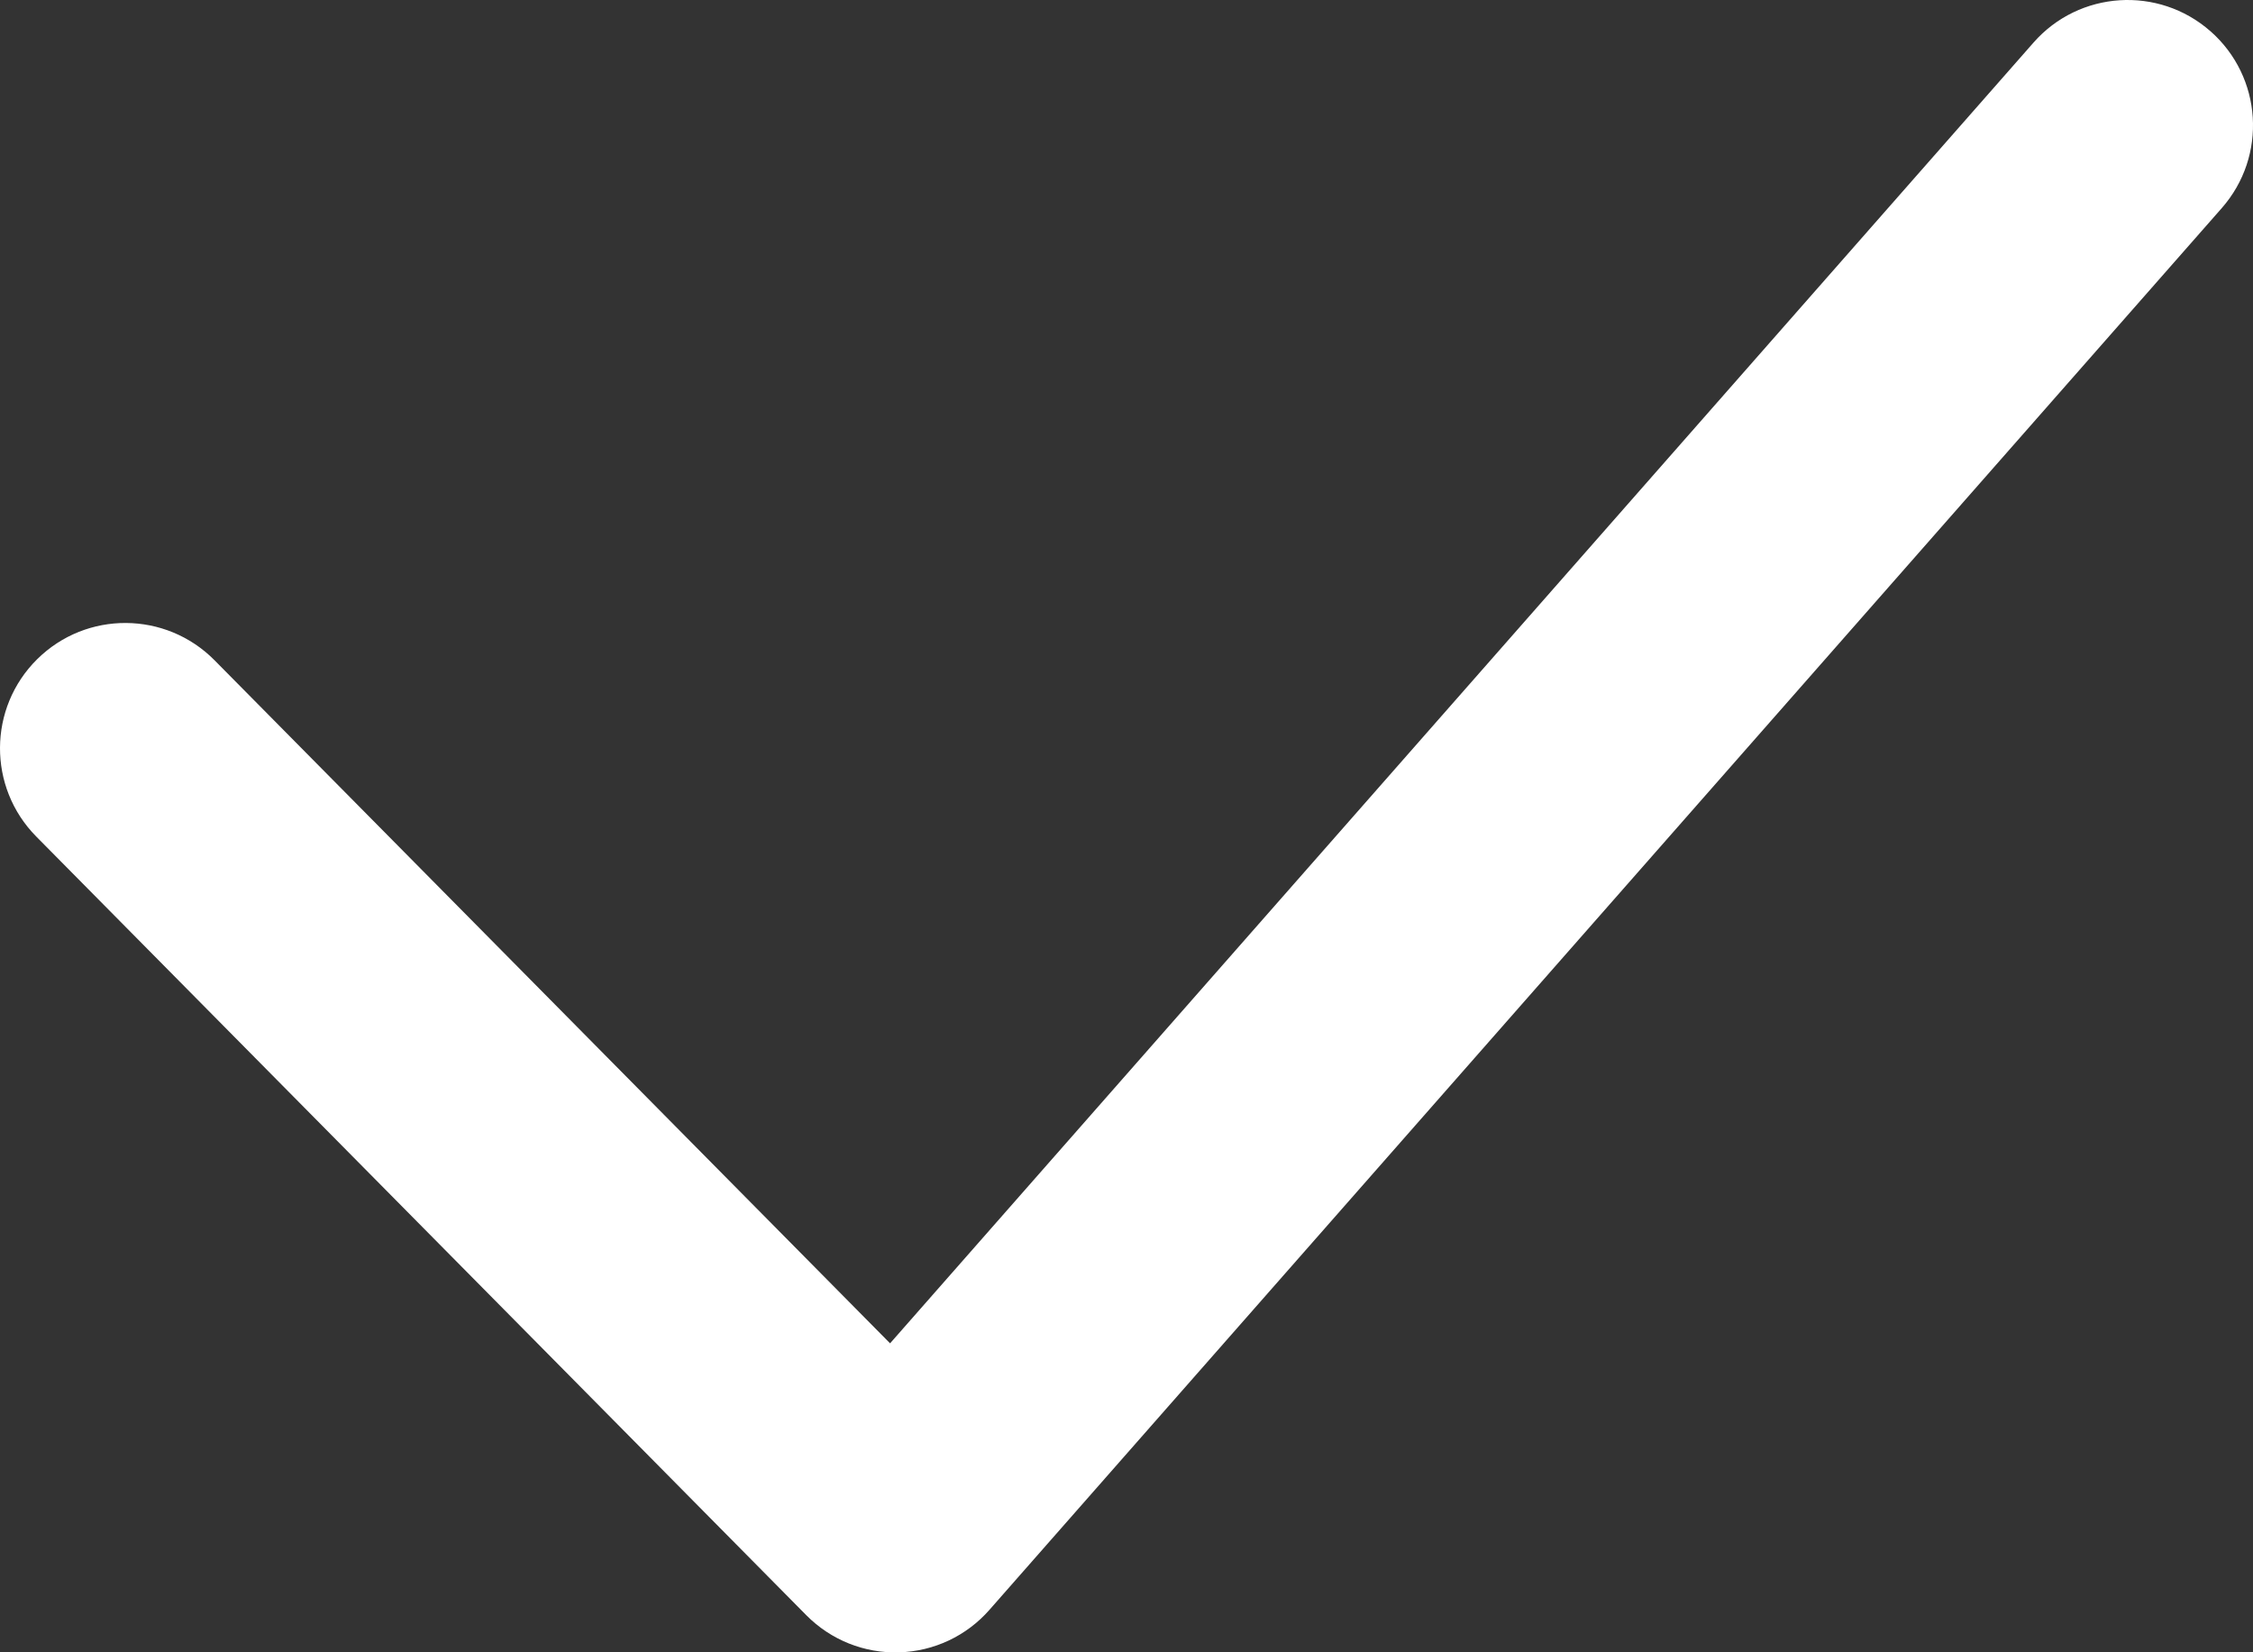 <?xml version="1.0" encoding="UTF-8" standalone="no"?>
<svg
   version="1.1"
   viewBox="-5 -10 113.382 83.152"
   id="svg2"
   width="113.382"
   height="83.152"
   xmlns="http://www.w3.org/2000/svg"
   xmlns:svg="http://www.w3.org/2000/svg">
  <rect x="-5" y="-10" width="113.382" height="83.152" fill="#333333" stroke="none"/>
  <defs
     id="defs2" />
  <path
     d="m 106.24,-8.43 c 2.615,2.3 2.875,6.283 0.568,8.905 L 44.797,71.006 C 43.647,72.321 41.997,73.101 40.245,73.149 38.5,73.204 36.809,72.526 35.577,71.28 L -3.176,32.096 c -2.45,-2.478 -2.43,-6.475 0.048,-8.925 2.478,-2.45 6.468,-2.423 8.918,0.048 L 39.793,57.599 97.334,-7.854 c 2.3,-2.621 6.29,-2.875 8.905,-0.575 z"
     fill-rule="evenodd"
     id="path1"
     style="fill:#ffffff;fill-opacity:1;stroke-width:1.752" />
</svg>
